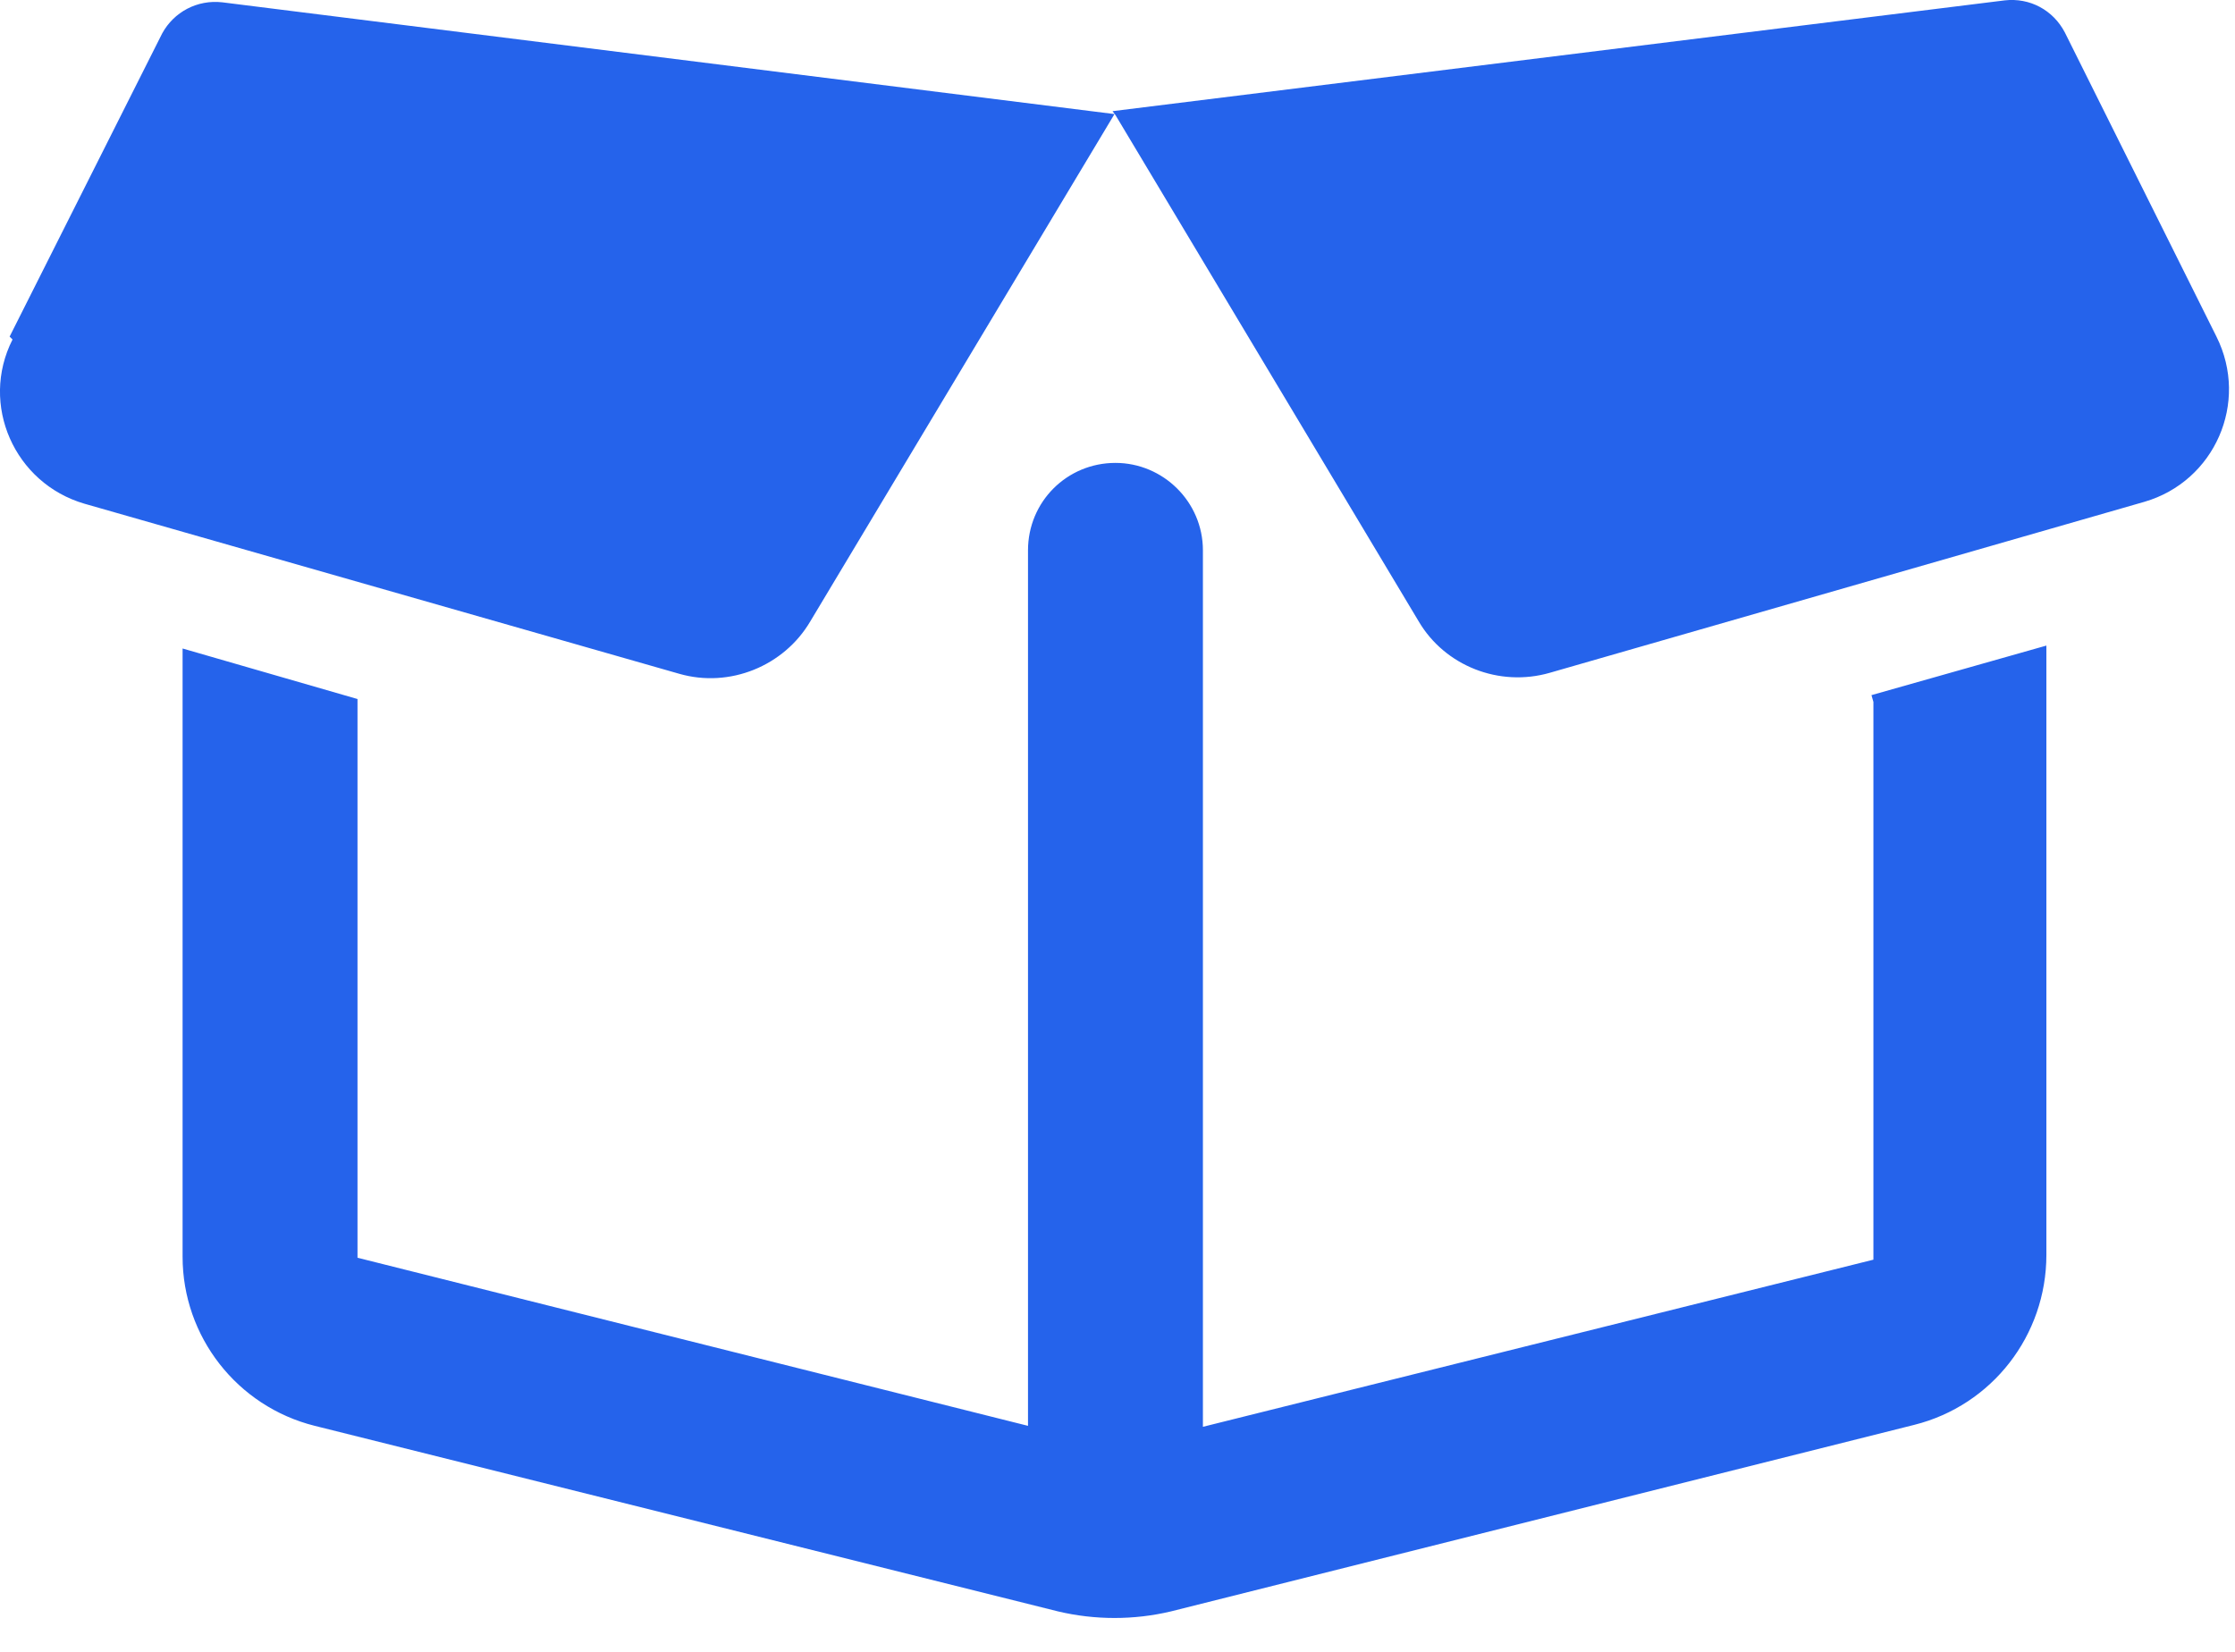 <?xml version="1.0" encoding="utf-8"?>
<svg xmlns="http://www.w3.org/2000/svg" fill="none" height="100%" overflow="visible" preserveAspectRatio="none" style="display: block;" viewBox="0 0 23 17" width="100%">
<path d="M0.129 3.494C-0.211 4.164 0.149 4.974 0.869 5.184L6.989 6.934C7.509 7.084 8.069 6.854 8.339 6.394L11.469 1.174L2.289 0.024C2.029 -0.006 1.789 0.124 1.669 0.344L0.099 3.464L0.129 3.494ZM11.479 1.184L14.599 6.394C14.869 6.854 15.429 7.074 15.949 6.924L22.069 5.164C22.789 4.954 23.149 4.144 22.809 3.464L21.249 0.334C21.129 0.104 20.889 -0.026 20.629 0.004L11.449 1.144L11.479 1.184ZM19.279 7.224V12.964L12.379 14.684V5.664C12.379 5.164 11.969 4.764 11.479 4.764C10.979 4.764 10.579 5.164 10.579 5.664V14.674L3.679 12.944V7.194L1.879 6.674V12.934C1.879 13.754 2.439 14.474 3.239 14.674L10.889 16.584C11.269 16.674 11.669 16.674 12.049 16.584L19.699 14.664C20.499 14.464 21.059 13.744 21.059 12.914V6.644L19.259 7.154L19.279 7.224Z" fill="#2563EB" id="Vector"/>
</svg>